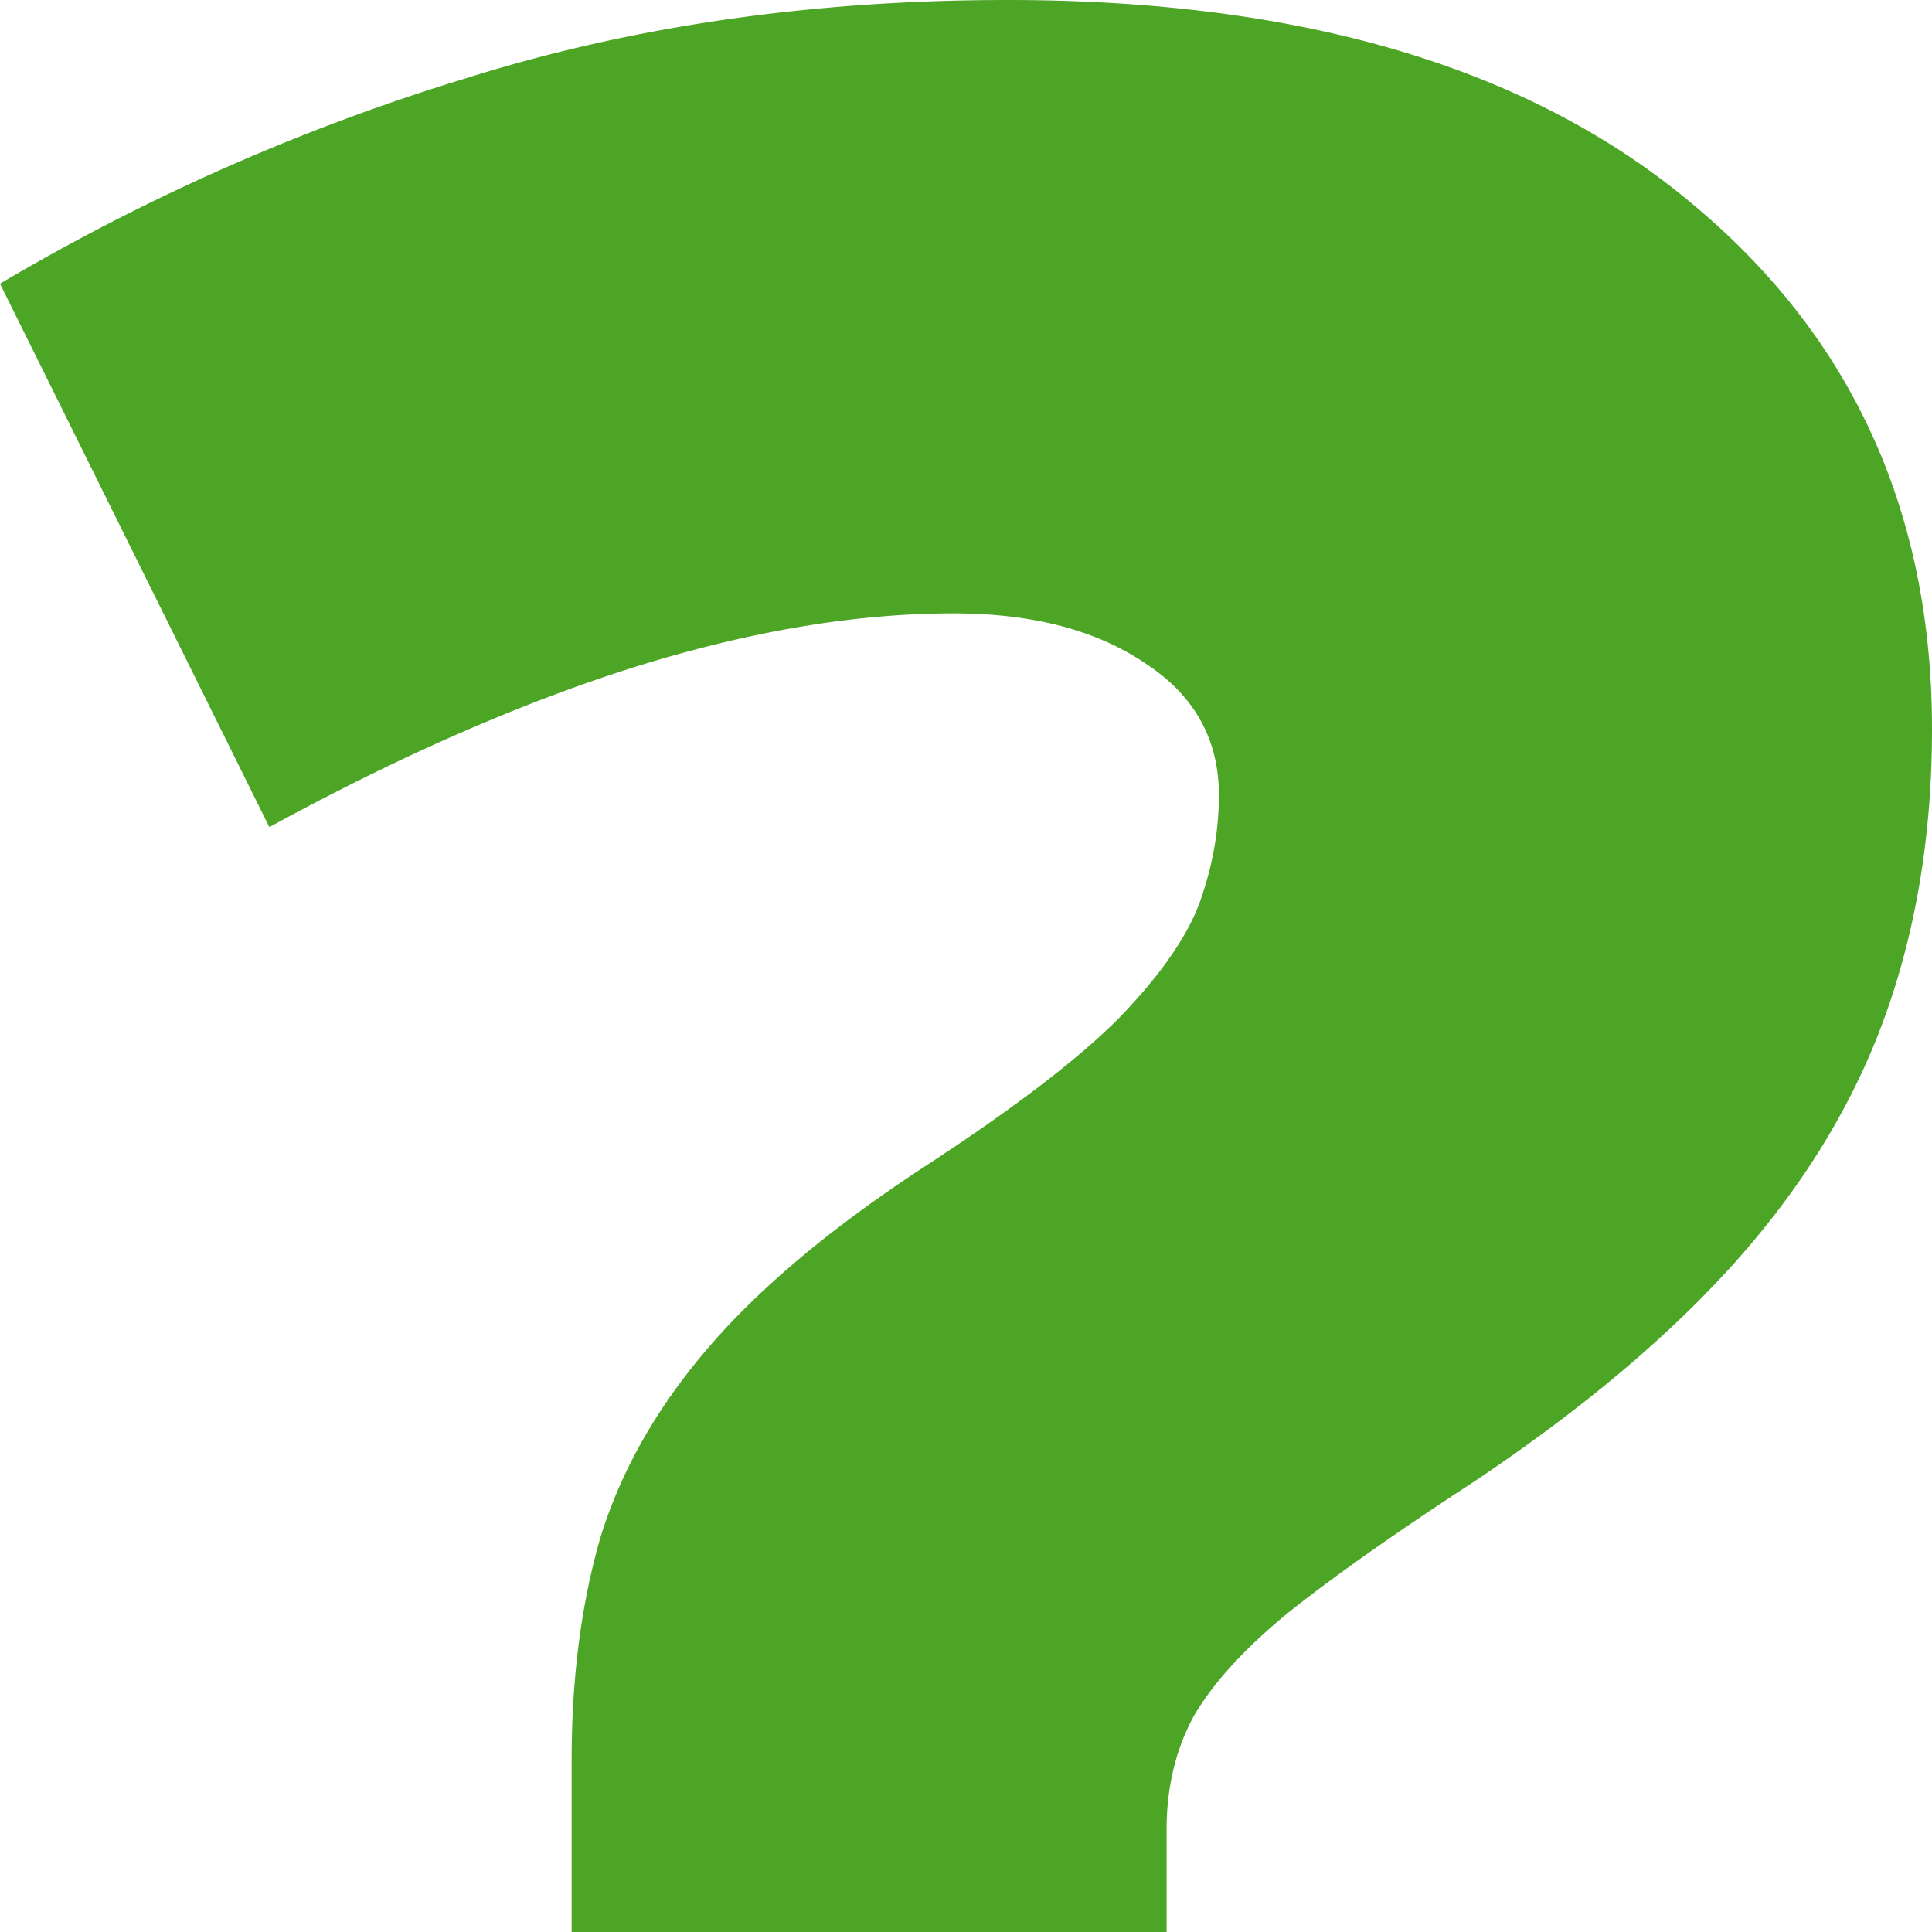 <svg xmlns="http://www.w3.org/2000/svg" viewBox="0 0 50 50">
    <style>
        .a {
            fill: #4CA525;
            fill-opacity: 1;
            stroke: none;
        }
    </style>
    <path class="a" d="M14.794 50v-4.447c0-2.137.251-4.067.753-5.79.535-1.724 1.47-3.362 2.808-4.913 1.337-1.551 3.193-3.102 5.567-4.654 2.273-1.482 3.945-2.757 5.015-3.826 1.07-1.103 1.772-2.103 2.106-2.999.334-.93.502-1.861.502-2.792 0-1.448-.636-2.585-1.906-3.413-1.27-.861-2.926-1.292-4.965-1.292-2.54 0-5.3.465-8.275 1.396-2.942.93-6.085 2.31-9.428 4.136L0 7.342a55.369 55.369 0 0 1 12.086-5.325C16.366.672 21.03 0 26.078 0c7.59 0 13.474 1.74 17.653 5.222C47.911 8.67 50 13.22 50 18.872c0 2.69-.401 5.154-1.204 7.395-.802 2.24-2.072 4.343-3.811 6.308-1.739 1.965-4.029 3.895-6.87 5.791-2.007 1.31-3.595 2.43-4.765 3.361-1.137.93-1.956 1.827-2.457 2.689-.468.861-.702 1.844-.702 2.947V50Z"/>
</svg>
